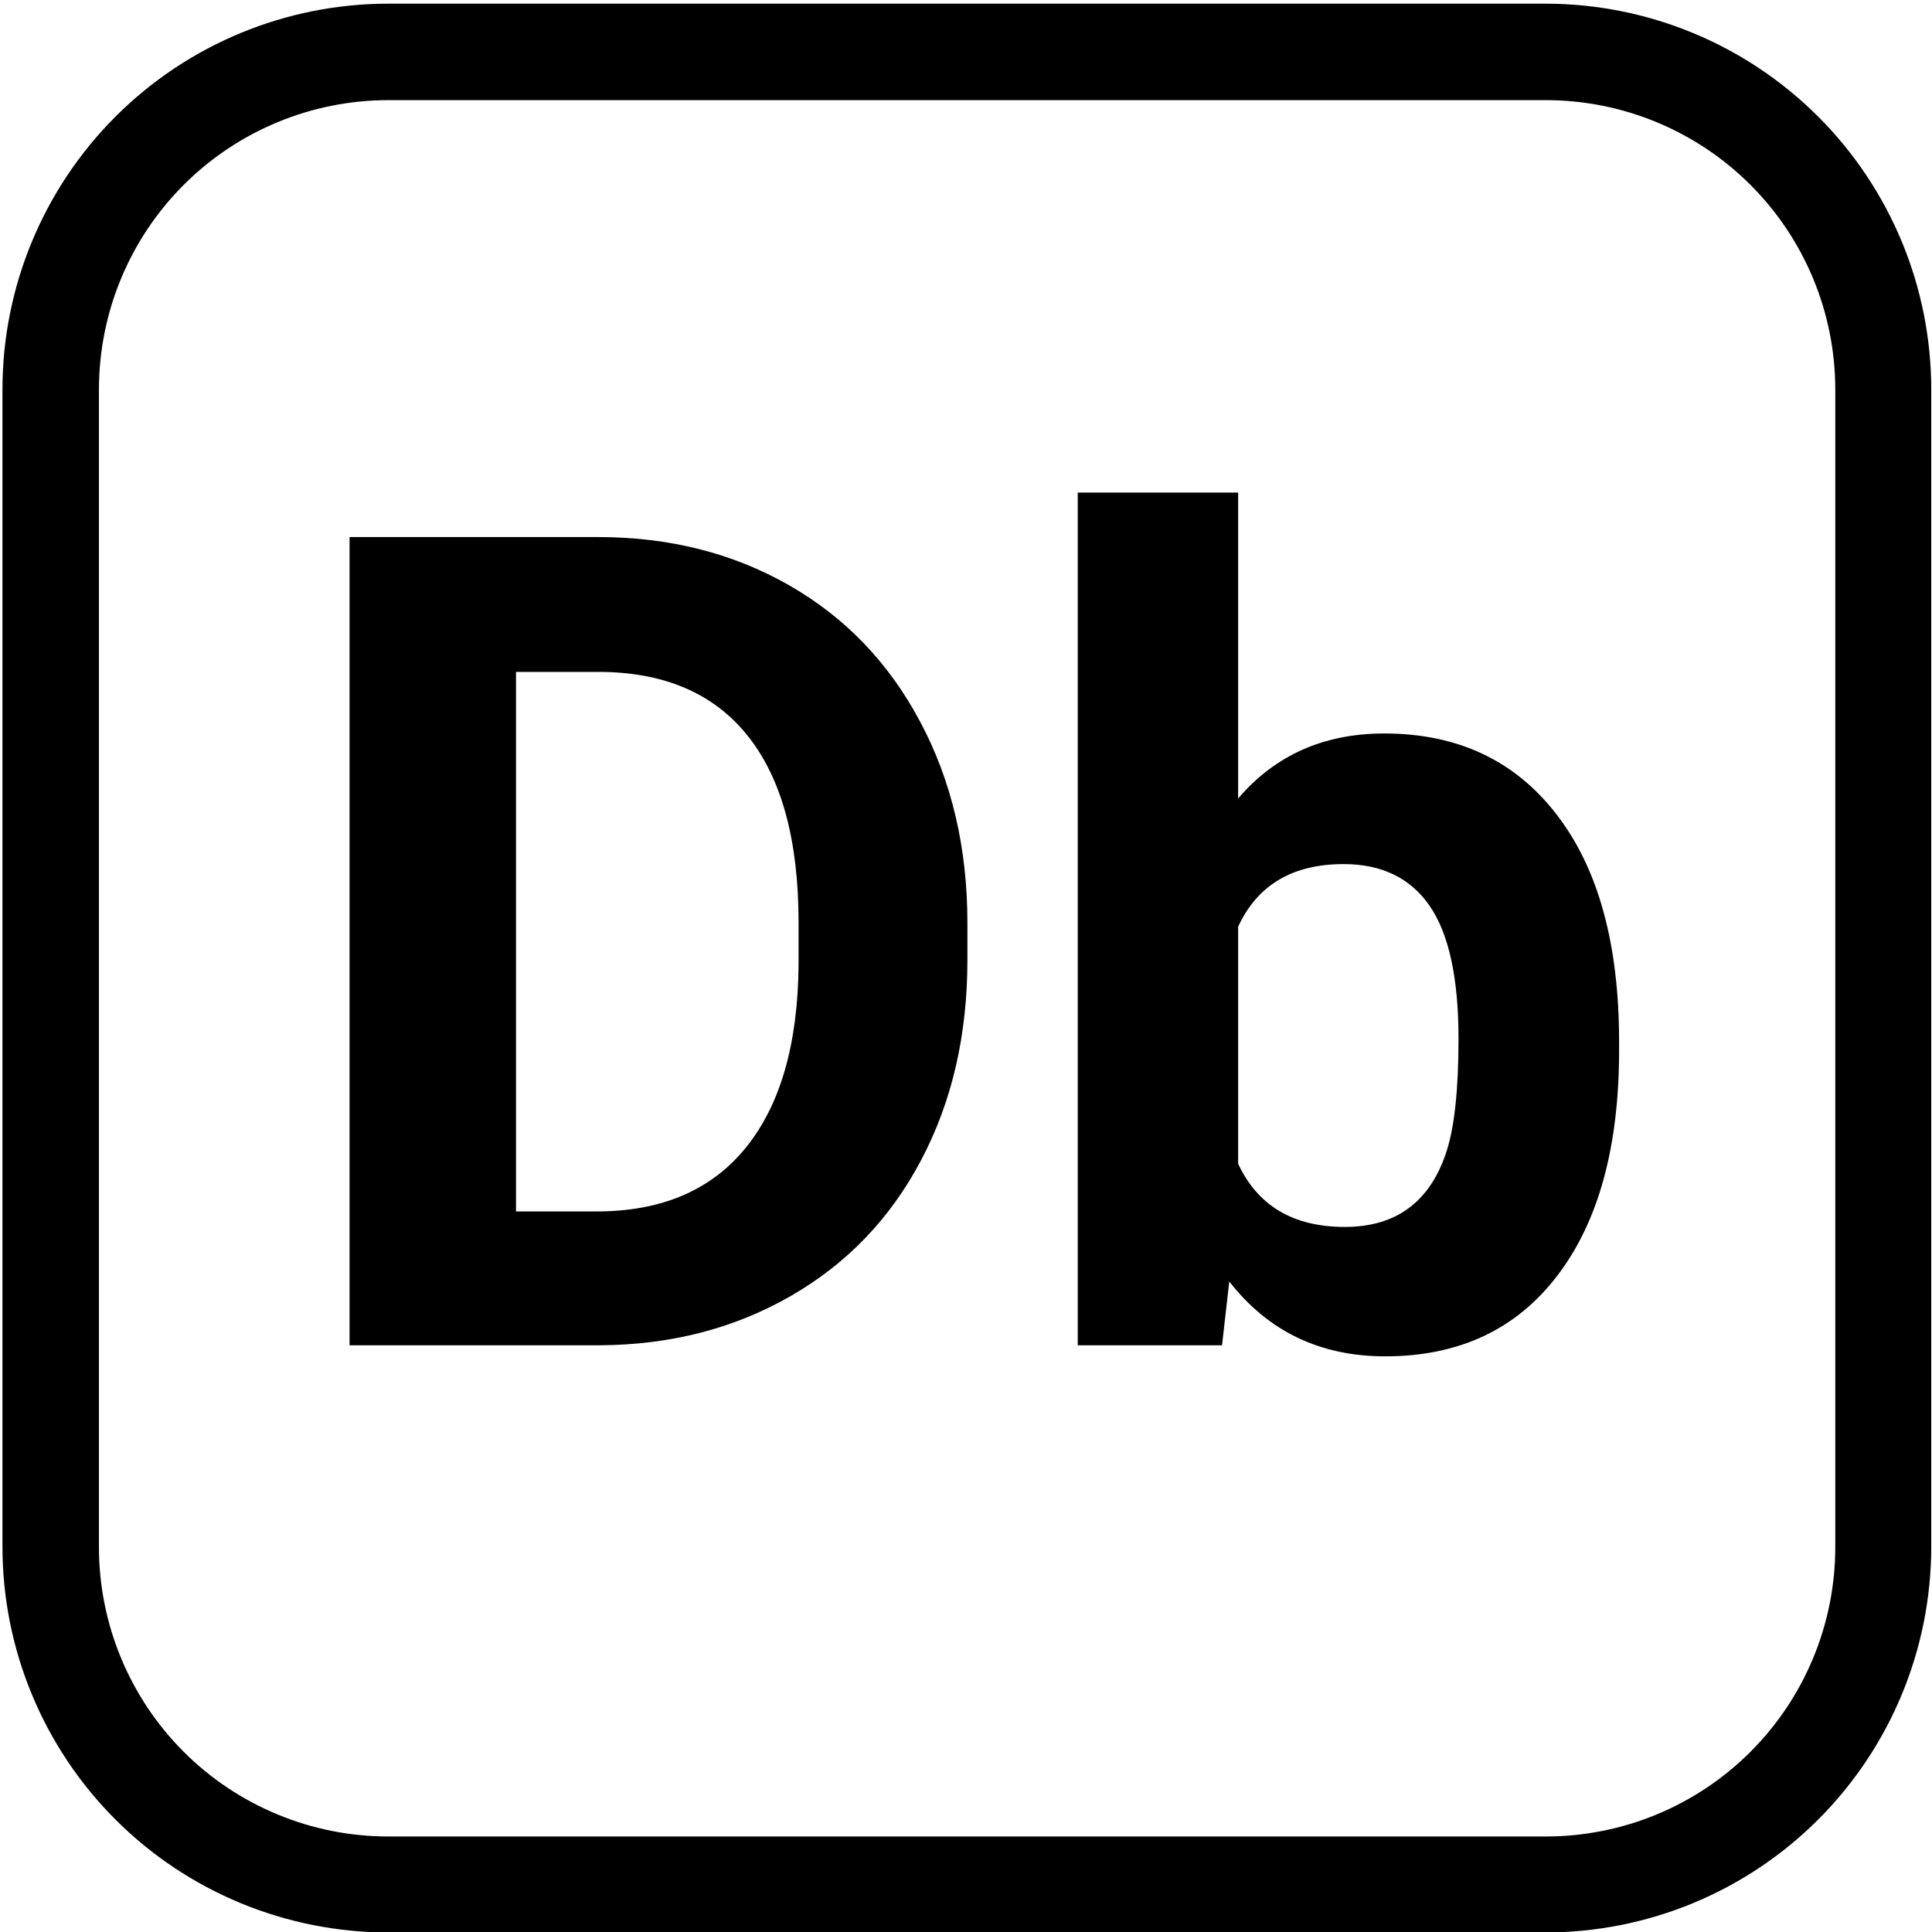 <svg xmlns="http://www.w3.org/2000/svg" xmlns:xlink="http://www.w3.org/1999/xlink" width="50" zoomAndPan="magnify" viewBox="18 3 150 150" height="50" preserveAspectRatio="xMidYMid meet" version="1.0"><defs><g/><clipPath id="a24344a7cf"><path d="M 18.191 3.285 L 167.945 3.285 L 167.945 153.047 L 18.191 153.047 Z M 18.191 3.285 " clip-rule="nonzero"/></clipPath><clipPath id="6687979353"><path d="M 48.141 3.285 L 137.988 3.285 C 145.934 3.285 153.551 6.441 159.168 12.059 C 164.785 17.676 167.941 25.293 167.941 33.238 L 167.941 123.086 C 167.941 131.031 164.785 138.648 159.168 144.266 C 153.551 149.883 145.934 153.035 137.988 153.035 L 48.141 153.035 C 40.199 153.035 32.578 149.883 26.961 144.266 C 21.348 138.648 18.191 131.031 18.191 123.086 L 18.191 33.238 C 18.191 25.293 21.348 17.676 26.961 12.059 C 32.578 6.441 40.199 3.285 48.141 3.285 Z M 48.141 3.285 " clip-rule="nonzero"/></clipPath></defs><g clip-path="url(#a24344a7cf)"><g clip-path="url(#6687979353)"><path stroke-linecap="butt" transform="matrix(0.749, 0, 0, 0.749, 18.191, 3.287)" fill="none" stroke-linejoin="miter" d="M 39.997 -0.002 L 159.985 -0.002 C 170.596 -0.002 180.768 4.213 188.27 11.714 C 195.771 19.216 199.986 29.388 199.986 39.999 L 199.986 159.987 C 199.986 170.597 195.771 180.77 188.27 188.271 C 180.768 195.773 170.596 199.983 159.985 199.983 L 39.997 199.983 C 29.392 199.983 19.214 195.773 11.712 188.271 C 4.216 180.77 0.001 170.597 0.001 159.987 L 0.001 39.999 C 0.001 29.388 4.216 19.216 11.712 11.714 C 19.214 4.213 29.392 -0.002 39.997 -0.002 Z M 39.997 -0.002 " stroke="#000000" stroke-width="20" stroke-opacity="1" stroke-miterlimit="4"/></g></g><g fill="#000000" fill-opacity="1"><g transform="translate(39.531, 107.447)"><g><path d="M 5.609 0 L 5.609 -62.75 L 24.906 -62.75 C 30.426 -62.75 35.363 -61.504 39.719 -59.016 C 44.07 -56.535 47.469 -53.004 49.906 -48.422 C 52.352 -43.836 53.578 -38.629 53.578 -32.797 L 53.578 -29.906 C 53.578 -24.07 52.375 -18.883 49.969 -14.344 C 47.57 -9.812 44.188 -6.297 39.812 -3.797 C 35.445 -1.297 30.523 -0.031 25.047 0 Z M 18.531 -52.281 L 18.531 -10.391 L 24.781 -10.391 C 29.832 -10.391 33.695 -12.039 36.375 -15.344 C 39.051 -18.645 40.414 -23.367 40.469 -29.516 L 40.469 -32.844 C 40.469 -39.219 39.145 -44.051 36.5 -47.344 C 33.863 -50.633 30 -52.281 24.906 -52.281 Z M 18.531 -52.281 "/></g></g><g transform="translate(96.894, 107.447)"><g><path d="M 46.812 -22.891 C 46.812 -15.41 45.211 -9.582 42.016 -5.406 C 38.828 -1.227 34.375 0.859 28.656 0.859 C 23.602 0.859 19.566 -1.078 16.547 -4.953 L 15.984 0 L 4.781 0 L 4.781 -66.203 L 17.234 -66.203 L 17.234 -42.453 C 20.109 -45.816 23.891 -47.5 28.578 -47.5 C 34.266 -47.5 38.723 -45.406 41.953 -41.219 C 45.191 -37.039 46.812 -31.16 46.812 -23.578 Z M 34.344 -23.797 C 34.344 -28.504 33.598 -31.941 32.109 -34.109 C 30.617 -36.273 28.391 -37.359 25.422 -37.359 C 21.461 -37.359 18.734 -35.738 17.234 -32.5 L 17.234 -14.094 C 18.766 -10.82 21.523 -9.188 25.516 -9.188 C 29.535 -9.188 32.176 -11.164 33.438 -15.125 C 34.039 -17.02 34.344 -19.91 34.344 -23.797 Z M 34.344 -23.797 "/></g></g></g></svg>